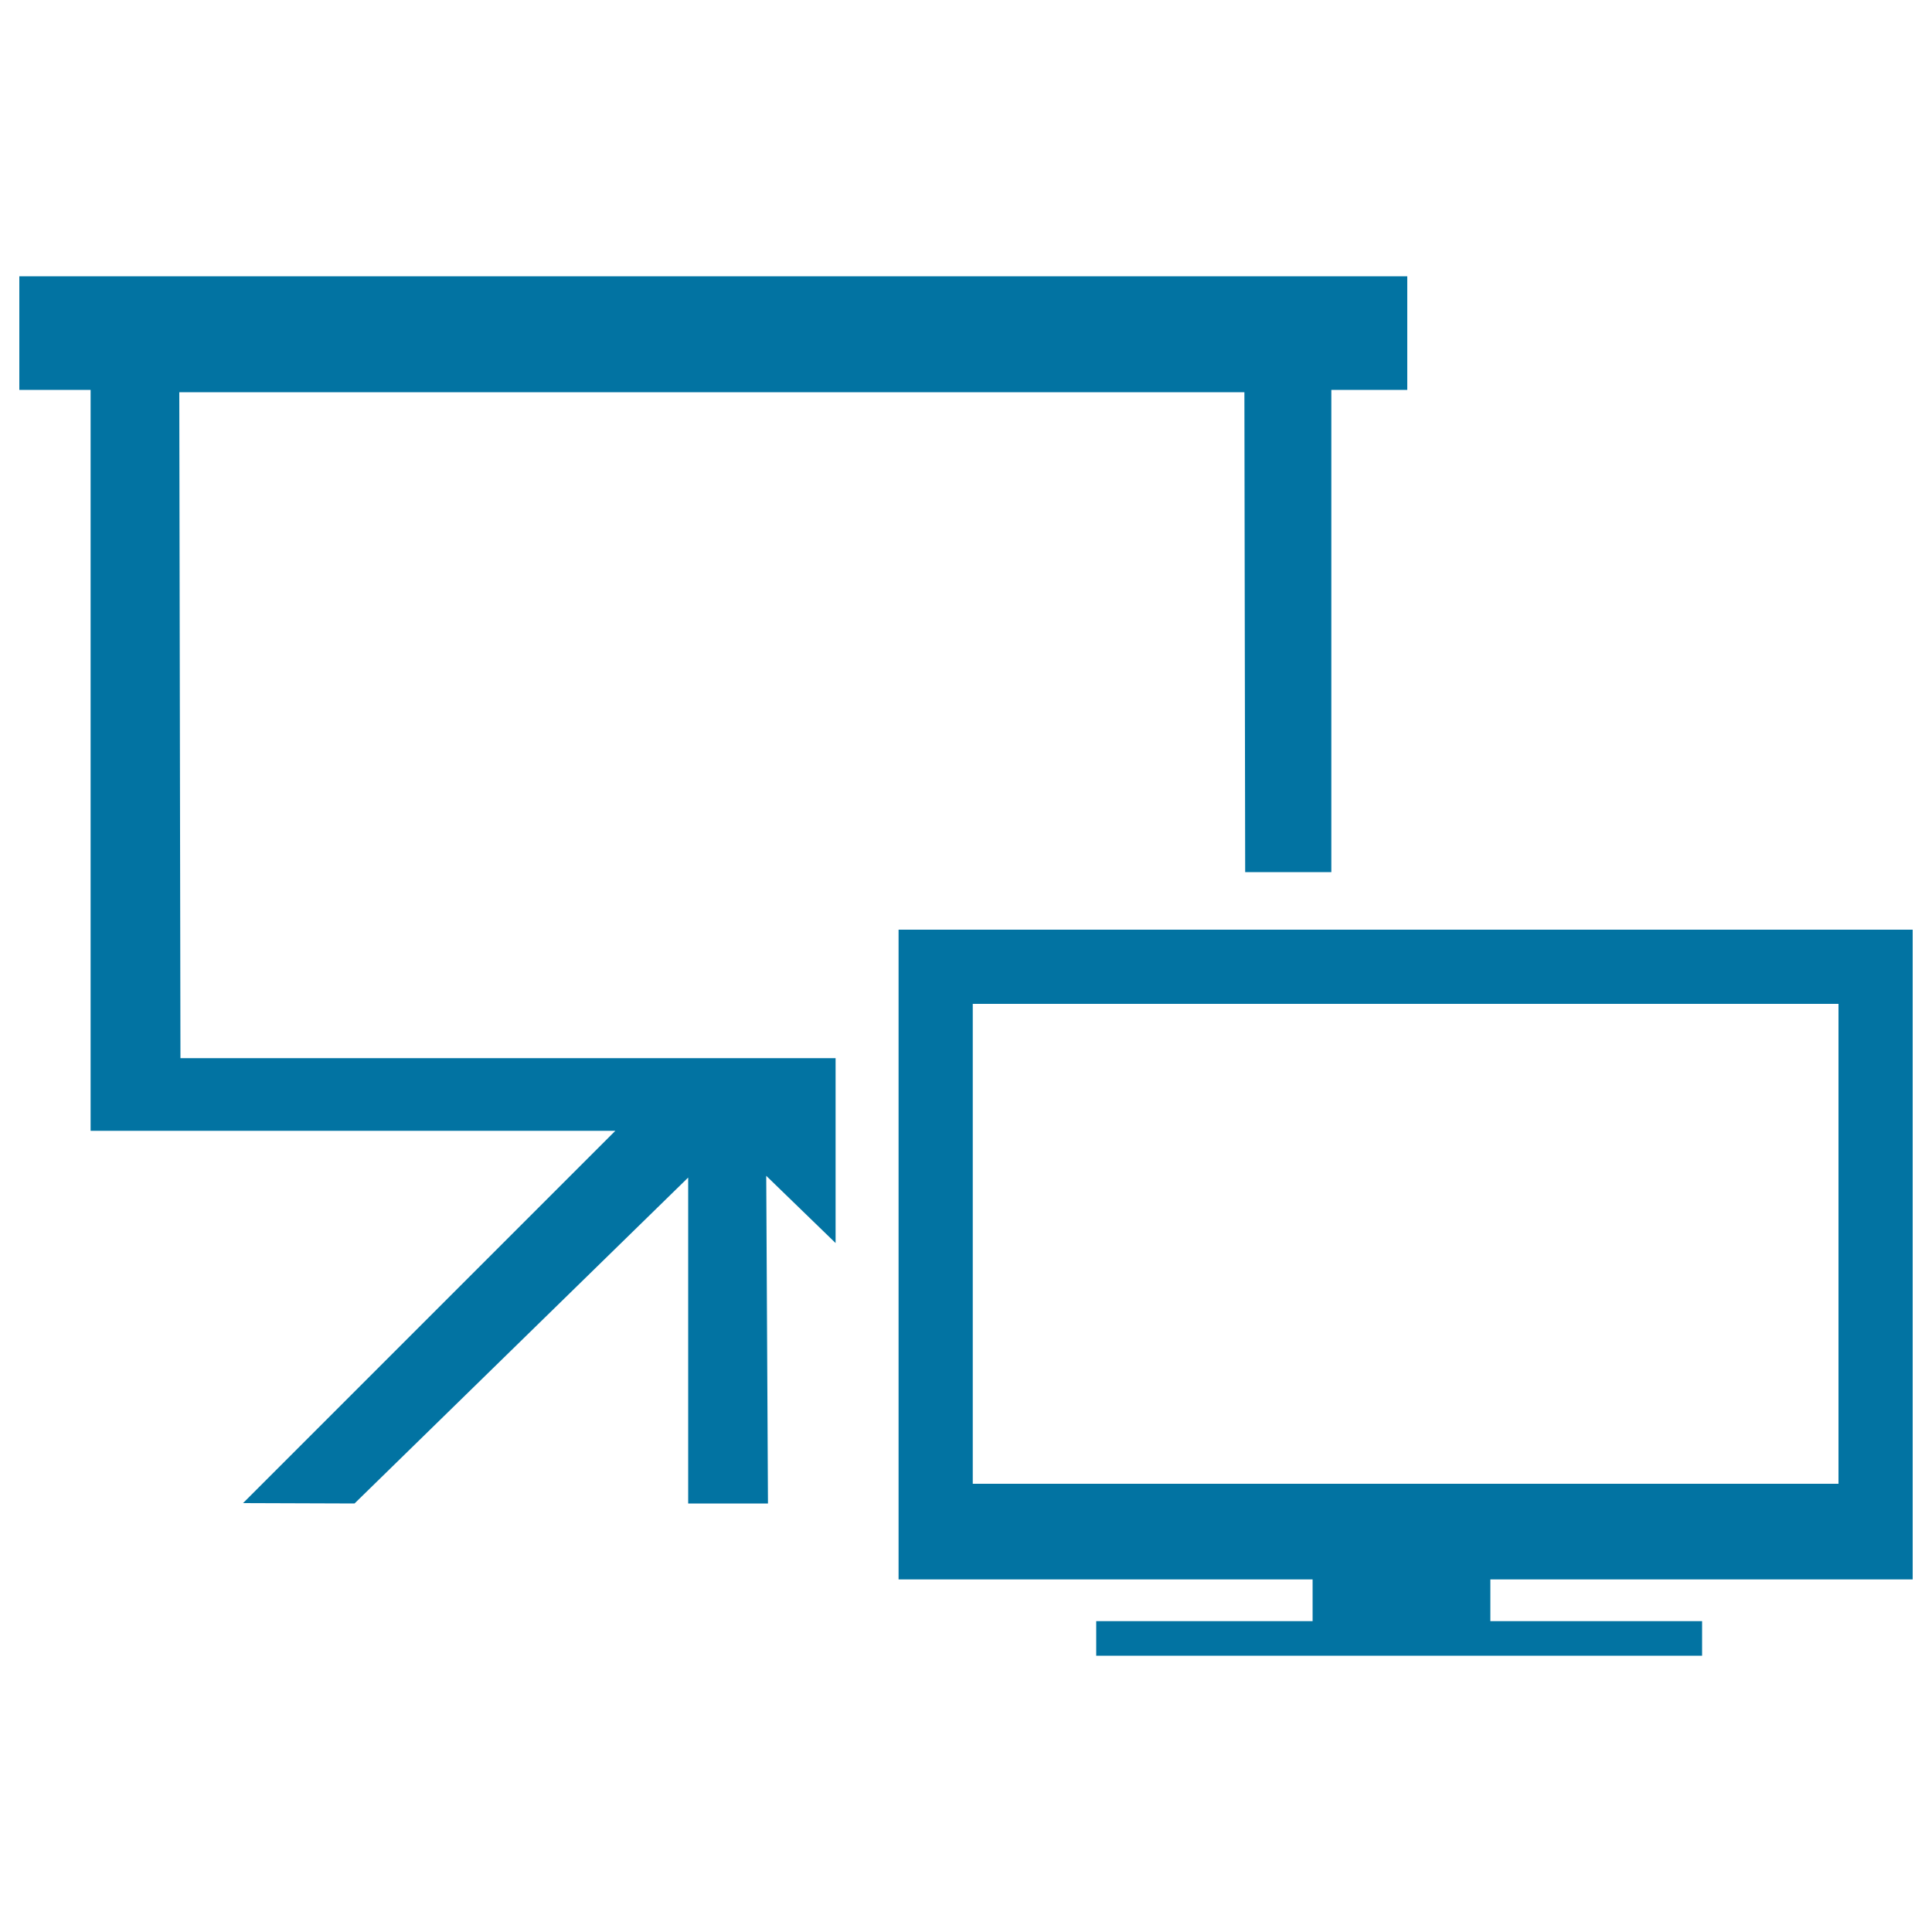 <svg xmlns="http://www.w3.org/2000/svg" viewBox="0 0 1000 1000" style="fill:#0273a2">
<title>All Screen Sizes SVG icon</title>
<g><g id="Layer_70_7_"><g><polygon points="92.8,203 644.1,203 644.5,451.4 689.1,451.4 689.1,201.8 728.4,201.8 728.4,143 689.1,143 46.9,143 10,143 10,201.8 46.9,201.8 46.9,585.3 318.5,585.3 125.8,778 183.5,778.2 356.2,609.5 356.2,778.2 397.5,778.2 396.6,608.6 432.5,643.4 432.5,547.7 93.4,547.7 "/><path d="M990,817.5V481.2H465.1v336.3h214.3v21.6h-112V857H881v-17.9H771.4v-21.6H990z M503.5,768V519.6h448.1V768H503.5z"/></g></g></g>
</svg>